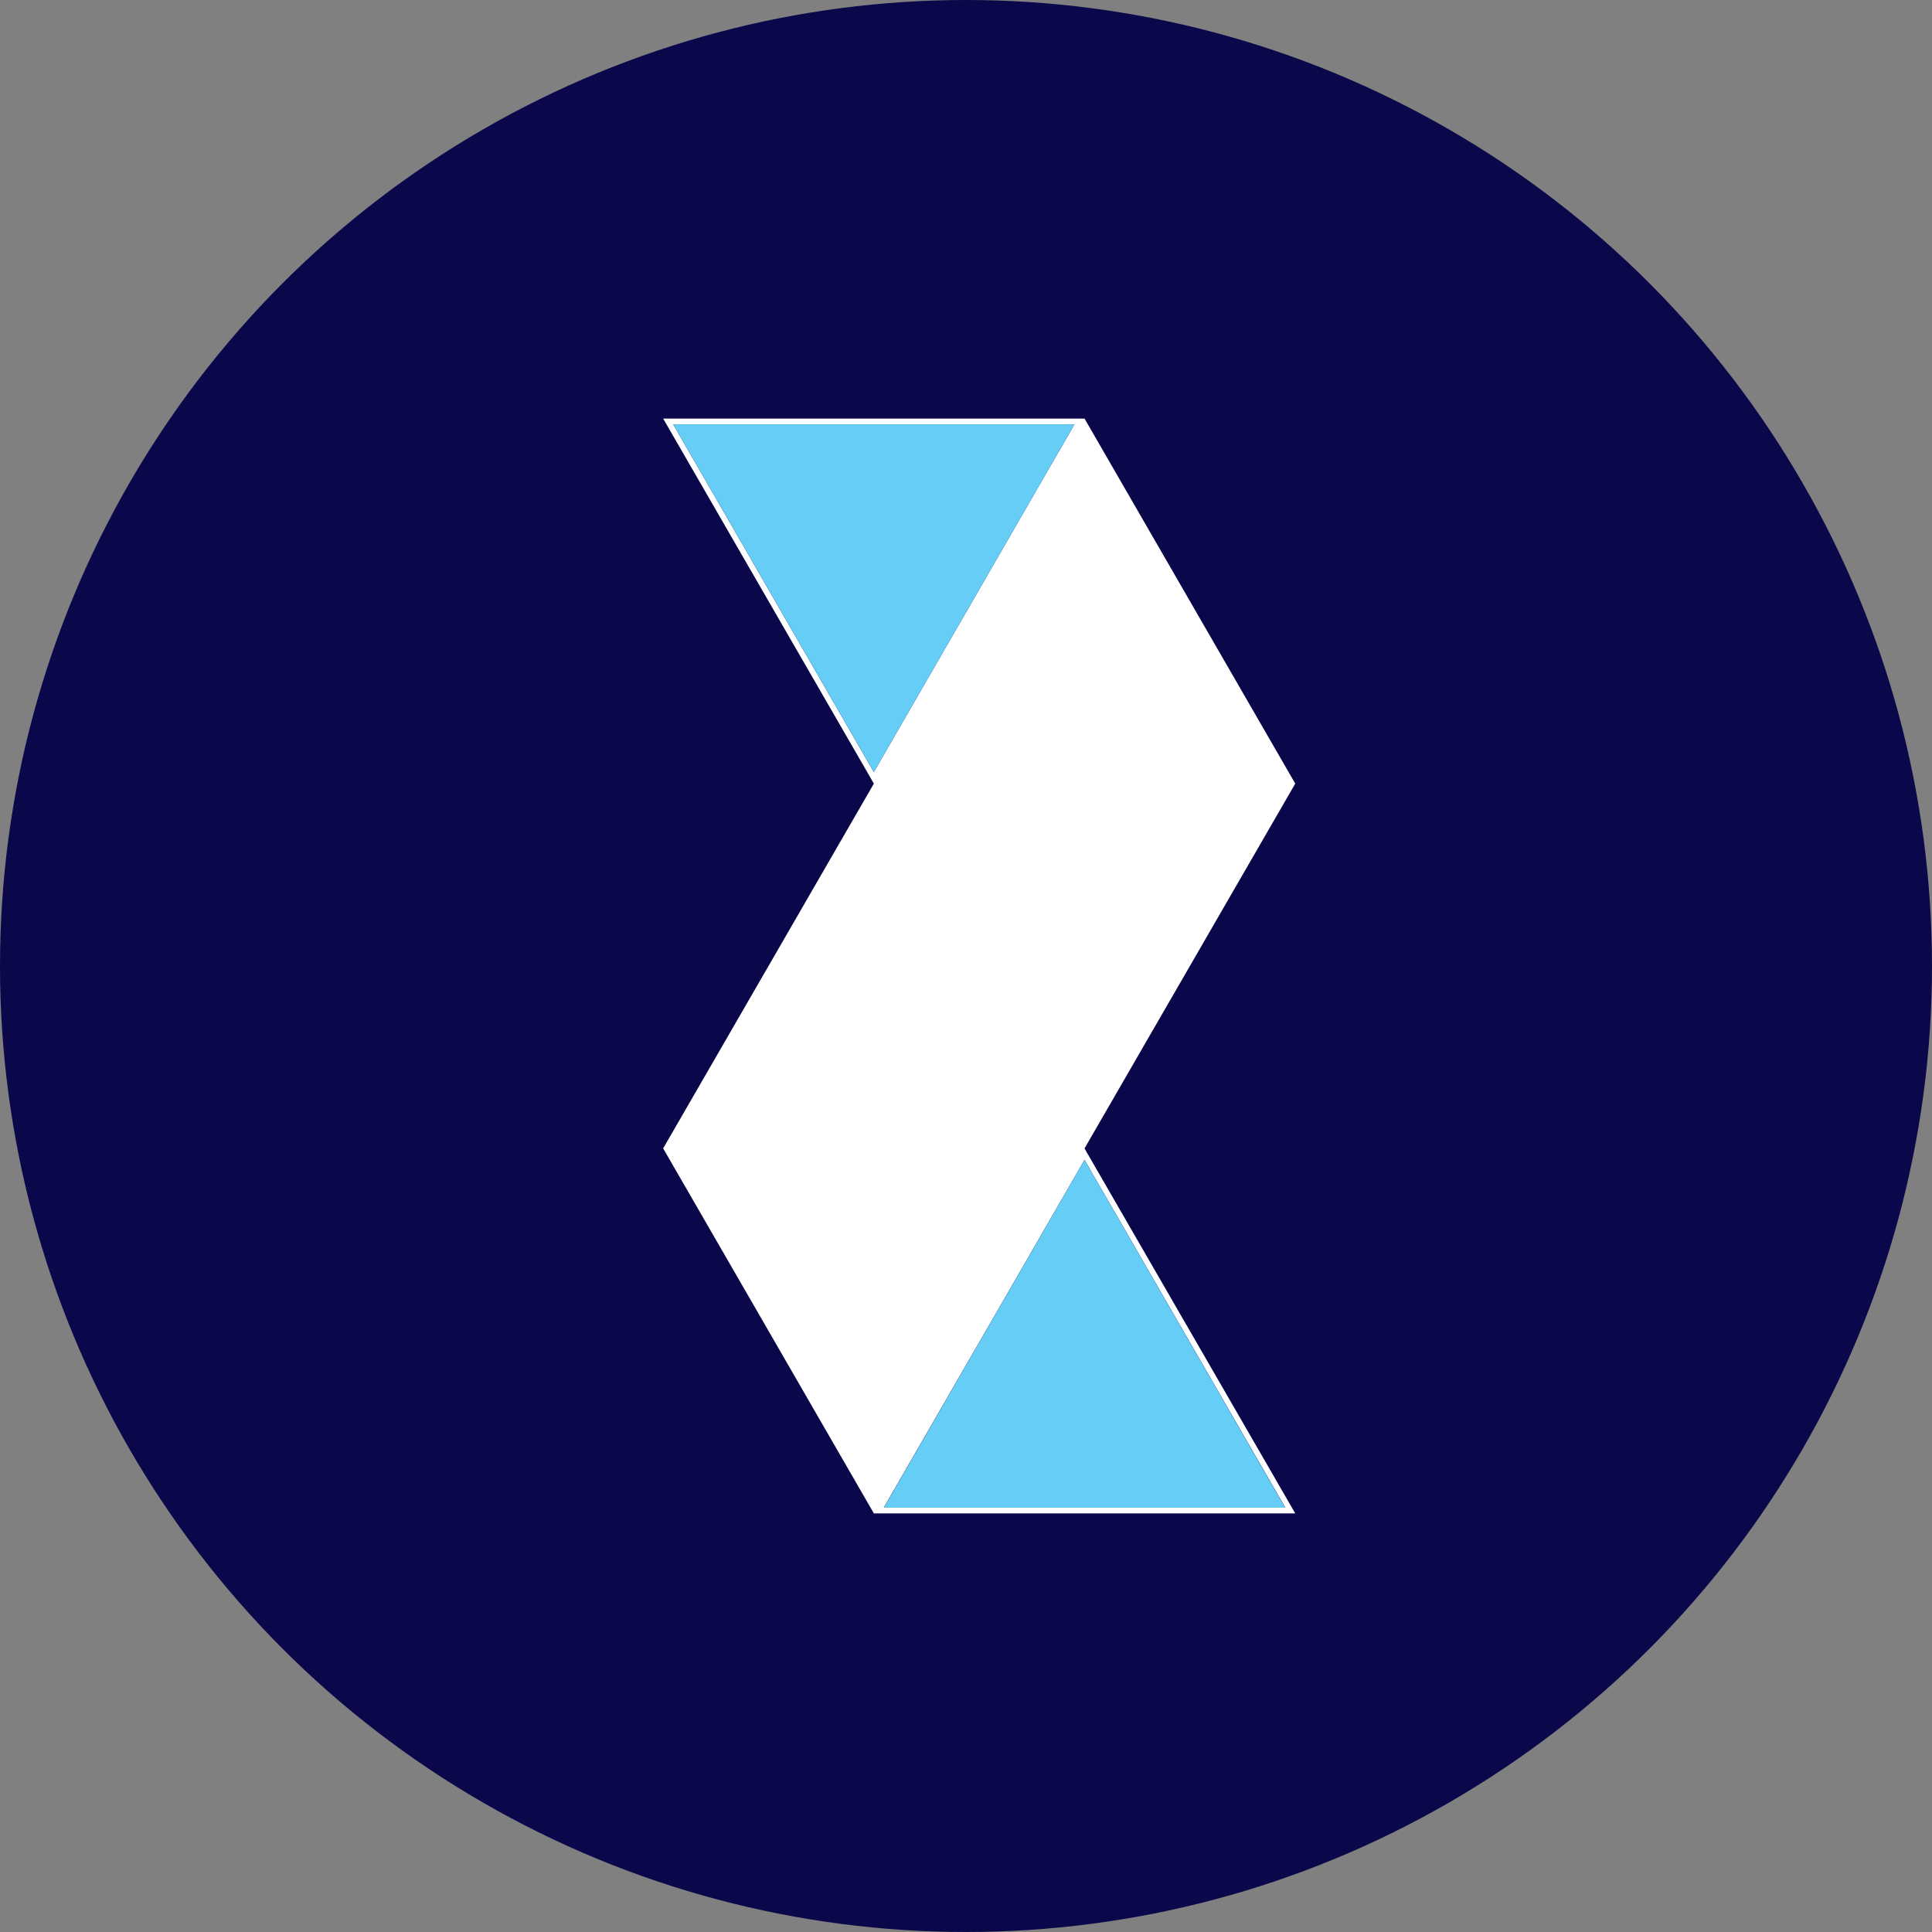<?xml version='1.0' encoding='utf-8'?>
<svg xmlns="http://www.w3.org/2000/svg" viewBox="0 0 300 300" width="300" height="300">
  <rect x="0" y="0" width="300" height="300" fill="#808080" stroke="none"/>
  <defs><clipPath id="bz_circular_clip"><circle cx="150.0" cy="150.0" r="150.0" /></clipPath></defs><g clip-path="url(#bz_circular_clip)"><rect width="300" height="300" fill="#0a084a" />
  <path d="M168.406,178.321l.229.413L201.125,235h-65.431l-32.719-56.679,32.719-56.641L102.975,65h65.431l32.719,56.679ZM166.843,65.89H104.532l31.155,54.004Zm32.719,168.176L168.406,180.1l-31.155,53.965Z" fill="#fff" fill-rule="evenodd" />
  <path d="M166.843,65.89l-31.149,54.004L104.539,65.89Z" fill="#66cef6" />
  <path d="M168.406,180.106,199.561,234.11h-62.31Z" fill="#66cef6" />
</g></svg>